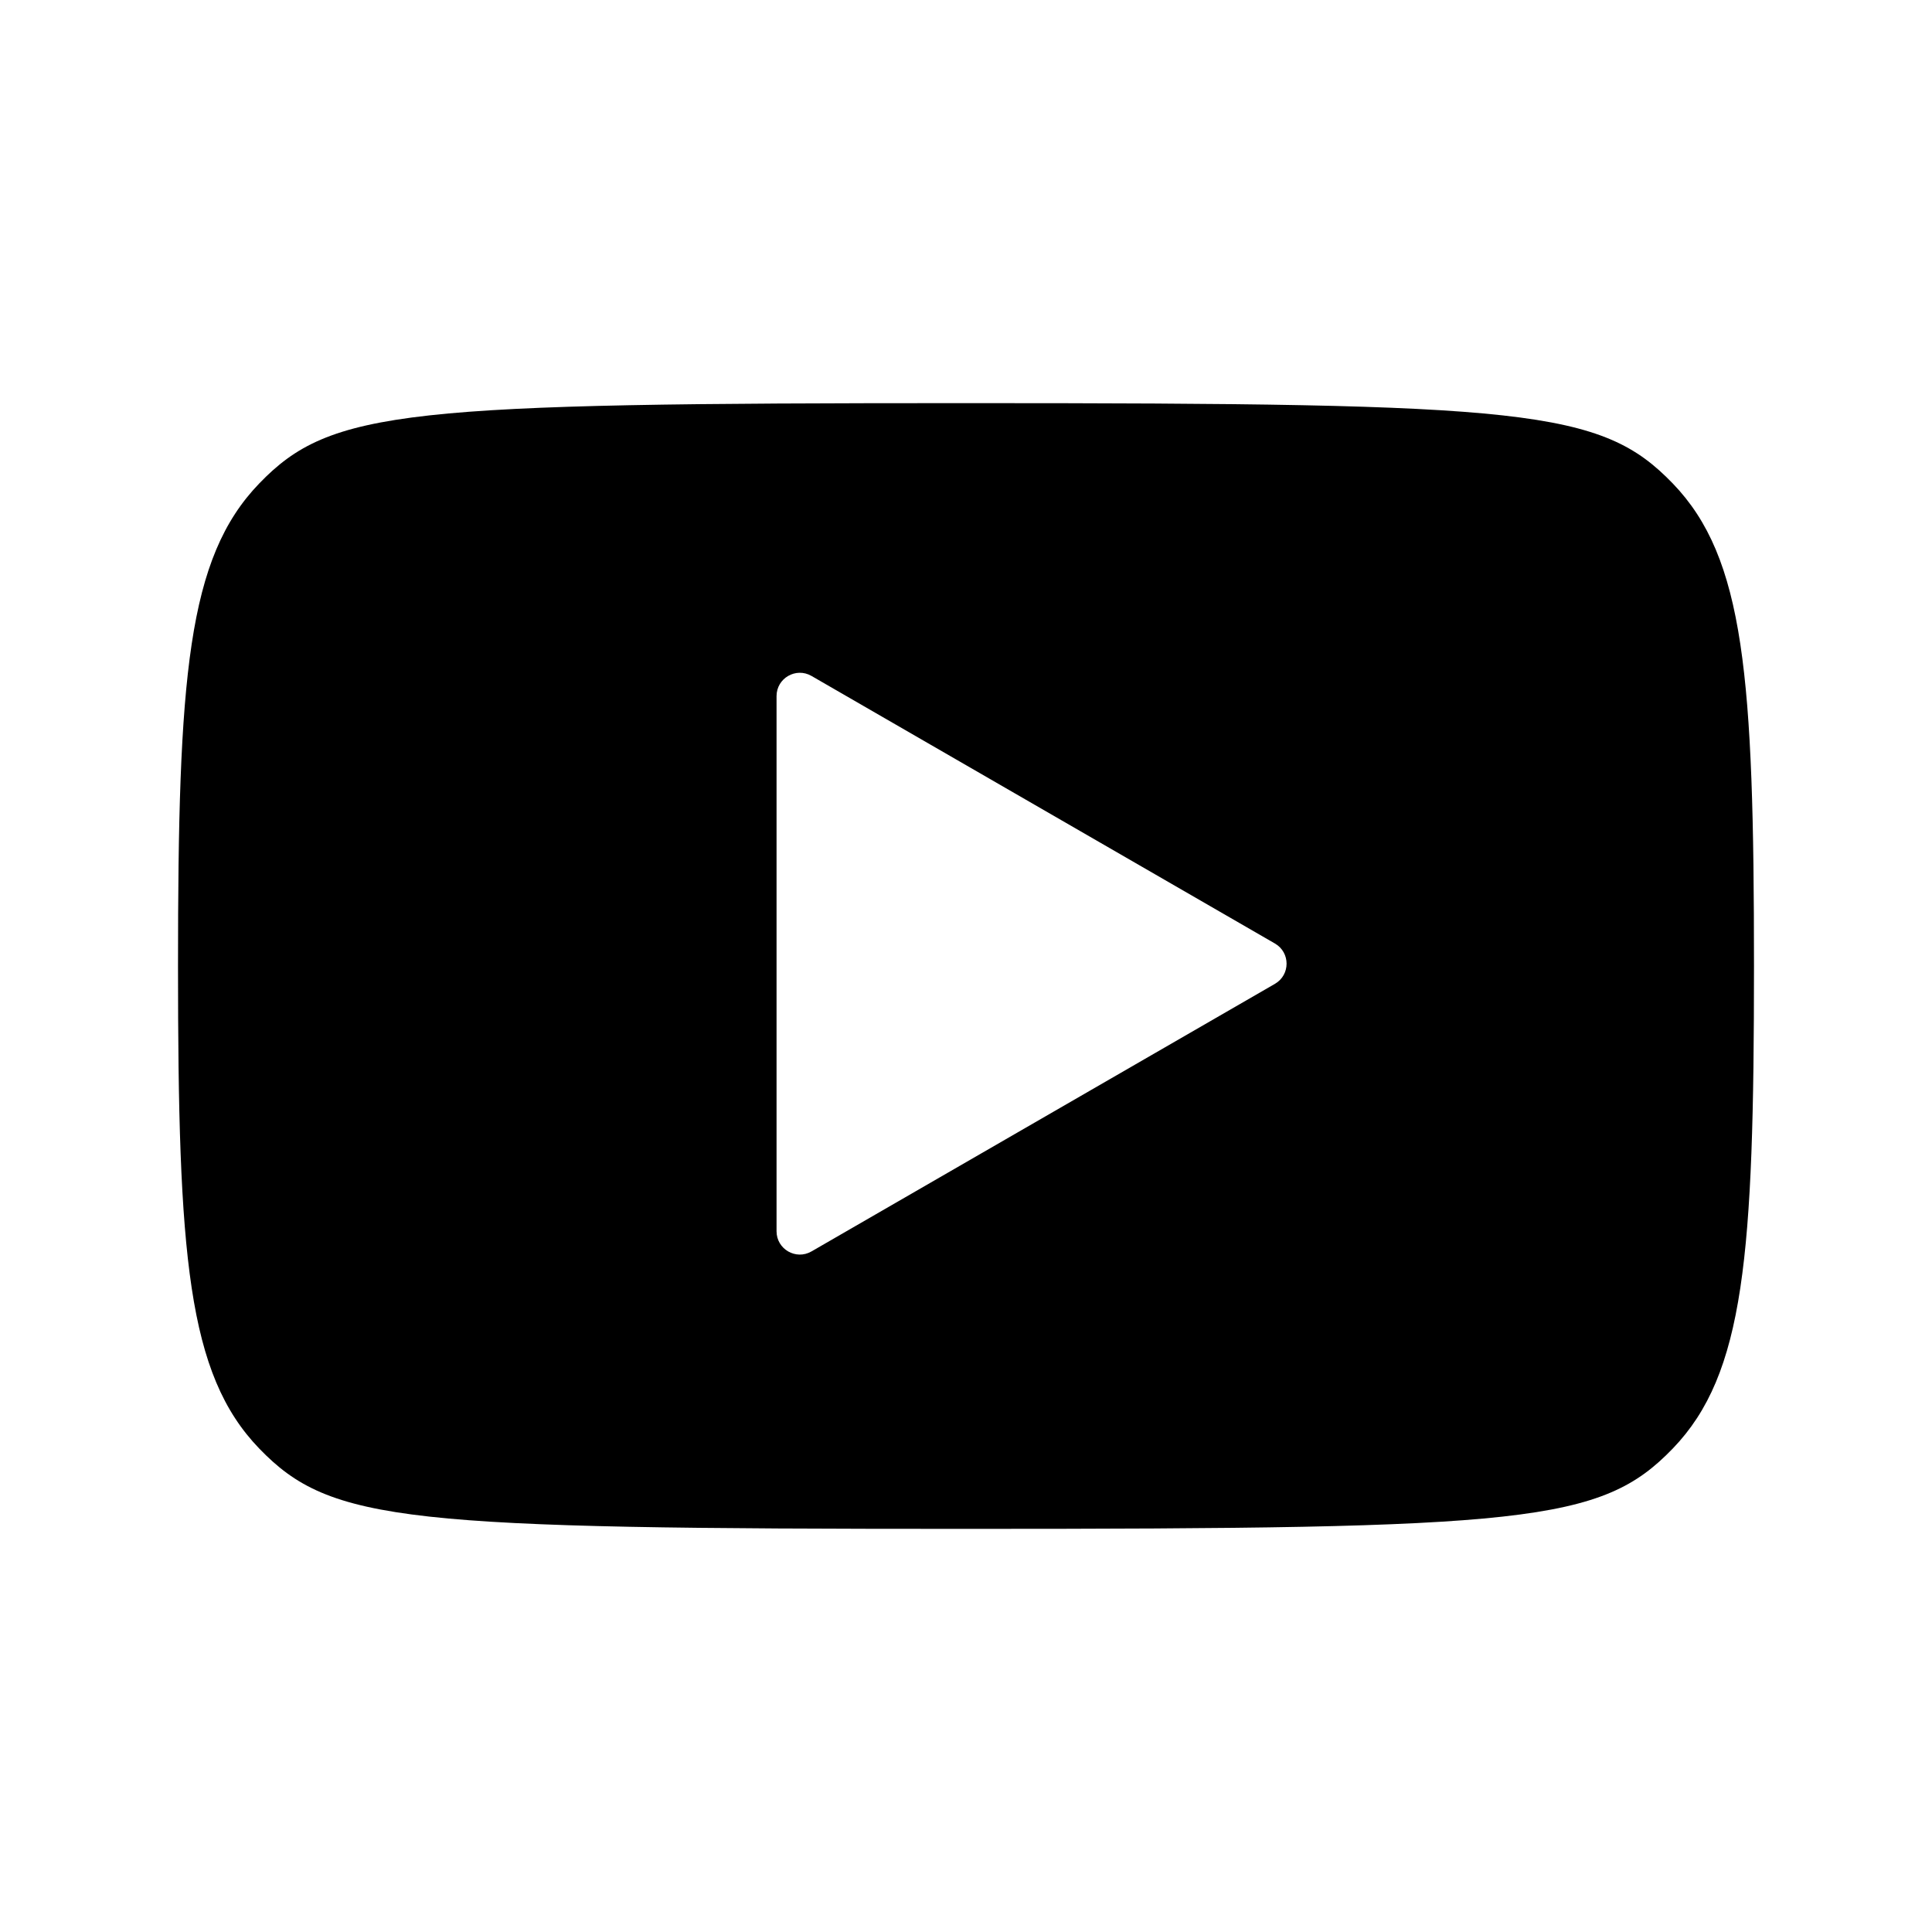 <?xml version="1.0" encoding="UTF-8"?><svg id="Layer_1" xmlns="http://www.w3.org/2000/svg" viewBox="0 0 500 500"><path d="M432.92,125.13c-18.59-19.28-37.94-20.8-182.92-20.8s-164.34,1.52-182.92,20.8c-18.58,19.28-21.01,49.91-21.01,124.87s2.43,105.59,21.01,124.87c18.59,19.28,37.94,20.8,182.92,20.8s164.34-1.52,182.92-20.8c18.58-19.28,21.01-49.91,21.01-124.87s-2.43-105.59-21.01-124.87Zm-102.97,129.49l-119.94,69.25c-4.02,2.32-9.04-.58-9.04-5.22V180.15c0-4.64,5.02-7.54,9.04-5.22l119.94,69.25c4.02,2.32,4.02,8.12,0,10.44Z"/></svg>